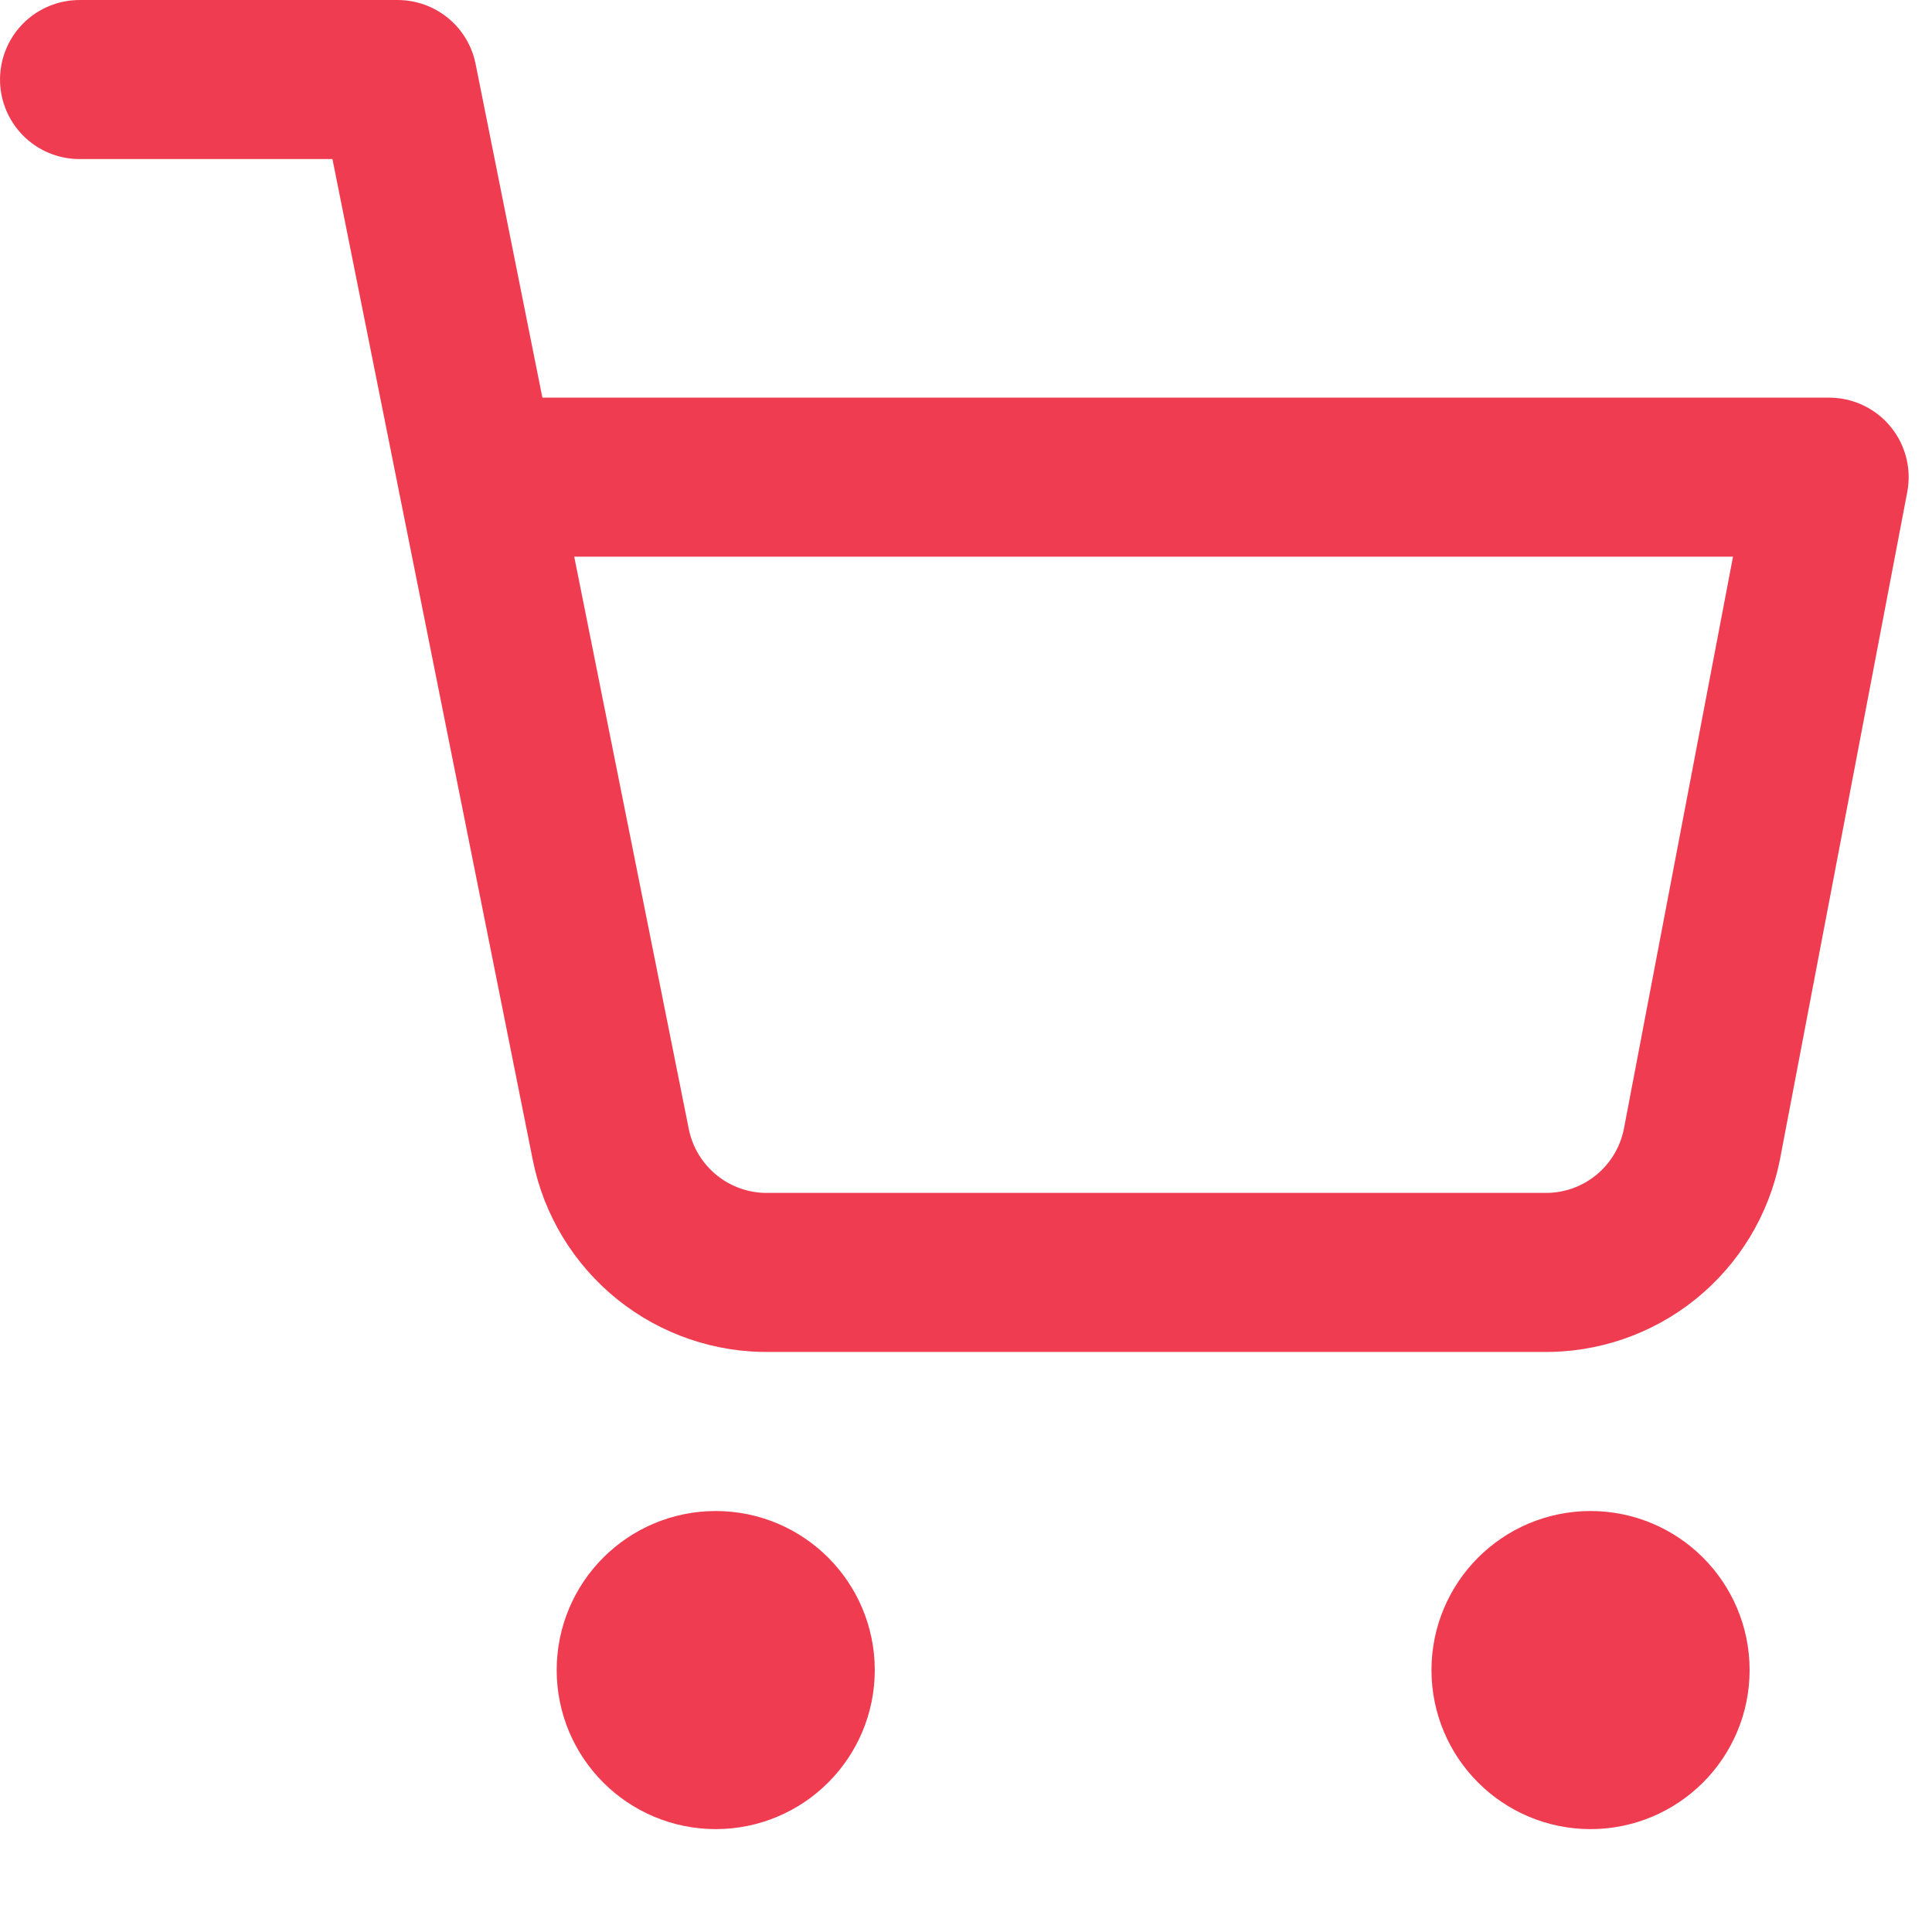<svg xmlns="http://www.w3.org/2000/svg" width="53" height="53" viewBox="0 0 53 53" fill="none"><g clip-path="url(#clip0_1582_4094)"><path d="M19.635 47.996C20.84 47.996 21.816 47.019 21.816 45.815C21.816 44.61 20.84 43.633 19.635 43.633C18.43 43.633 17.453 44.61 17.453 45.815C17.453 47.019 18.43 47.996 19.635 47.996Z" stroke="#EF3C51" stroke-width="4.363" stroke-linecap="round" stroke-linejoin="round"></path><path d="M43.633 47.996C44.838 47.996 45.815 47.019 45.815 45.815C45.815 44.61 44.838 43.633 43.633 43.633C42.428 43.633 41.451 44.61 41.451 45.815C41.451 47.019 42.428 47.996 43.633 47.996Z" stroke="#EF3C51" stroke-width="4.363" stroke-linecap="round" stroke-linejoin="round"></path><path d="M2.182 2.182H10.908L16.755 31.394C16.954 32.398 17.501 33.3 18.299 33.943C19.096 34.585 20.094 34.926 21.118 34.906H42.324C43.348 34.926 44.346 34.585 45.144 33.943C45.941 33.3 46.488 32.398 46.687 31.394L50.178 13.09H13.09" stroke="#EF3C51" stroke-width="4.363" stroke-linecap="round" stroke-linejoin="round"></path></g><defs><clipPath id="clip0_1582_4094"><rect width="52.359" height="52.359" fill="white"></rect></clipPath></defs></svg>